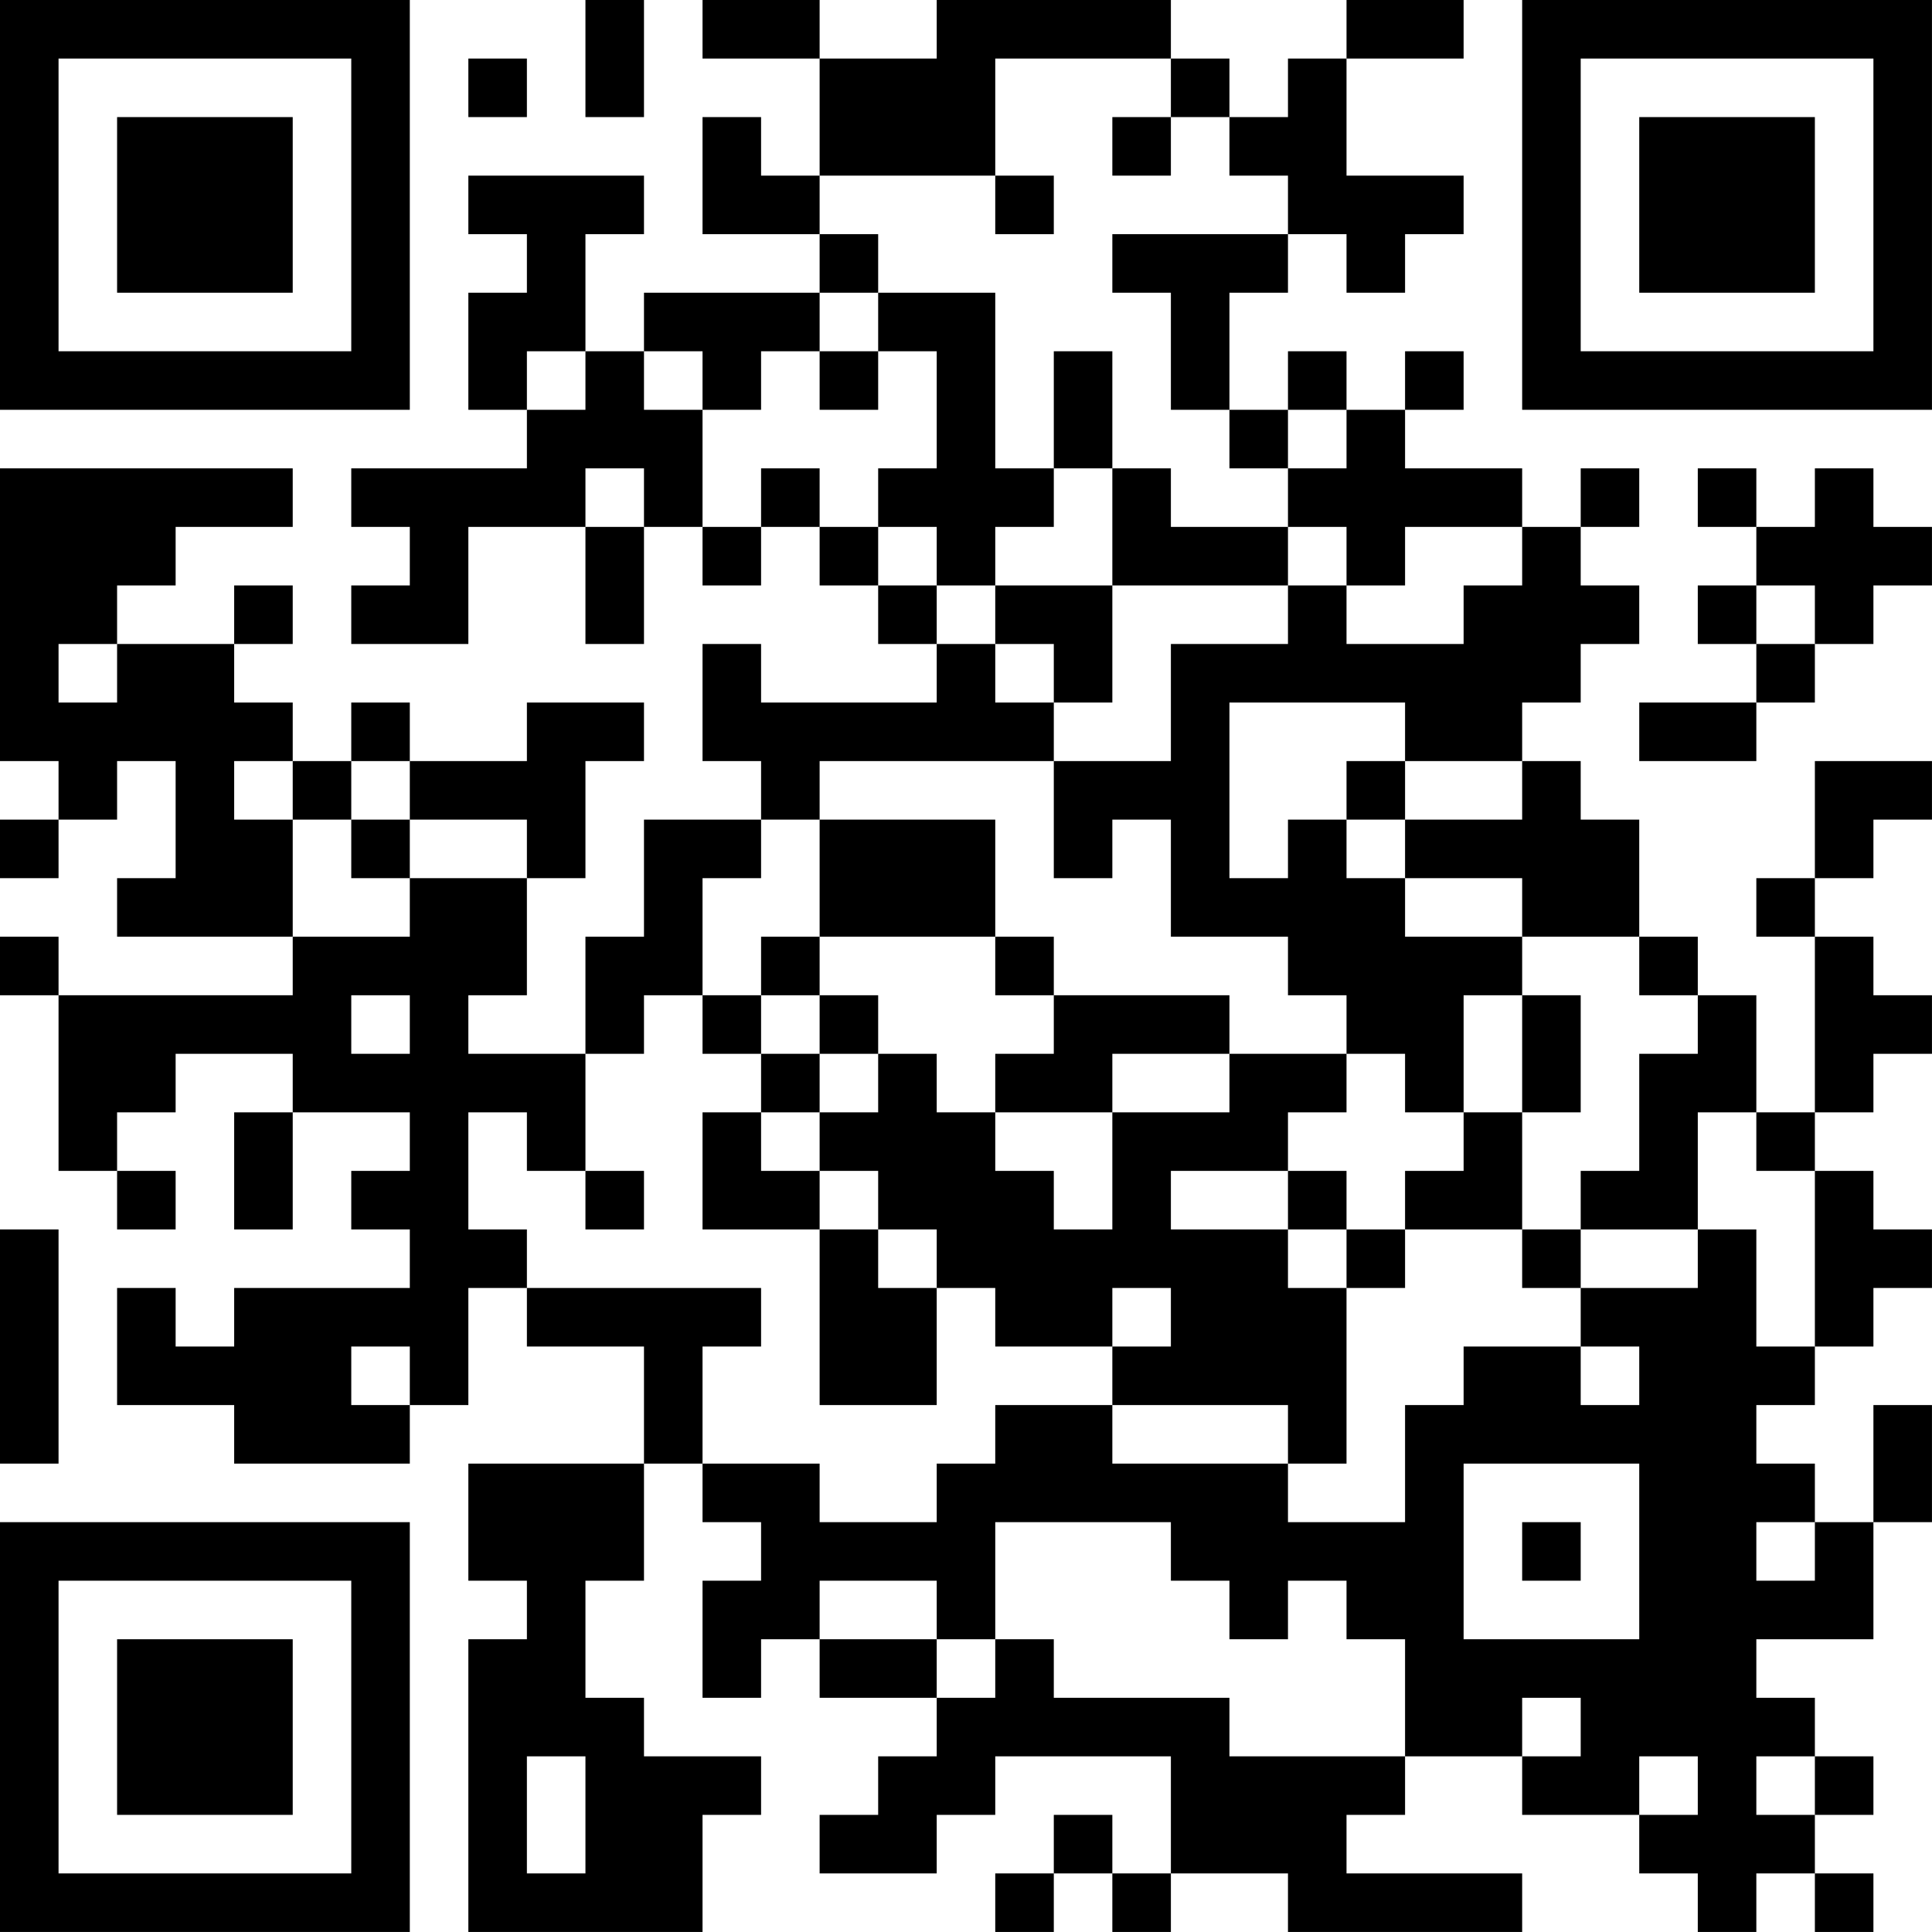 <?xml version="1.0" encoding="UTF-8"?>
<svg xmlns="http://www.w3.org/2000/svg" version="1.1" width="400" height="400" viewBox="0 0 400 400"><rect x="0" y="0" width="400" height="400" fill="#ffffff"/><g transform="scale(12.121)"><g transform="translate(0,0)"><path fill-rule="evenodd" d="M10 0L10 2L11 2L11 0ZM12 0L12 1L14 1L14 3L13 3L13 2L12 2L12 4L14 4L14 5L11 5L11 6L10 6L10 4L11 4L11 3L8 3L8 4L9 4L9 5L8 5L8 7L9 7L9 8L6 8L6 9L7 9L7 10L6 10L6 11L8 11L8 9L10 9L10 11L11 11L11 9L12 9L12 10L13 10L13 9L14 9L14 10L15 10L15 11L16 11L16 12L13 12L13 11L12 11L12 13L13 13L13 14L11 14L11 16L10 16L10 18L8 18L8 17L9 17L9 15L10 15L10 13L11 13L11 12L9 12L9 13L7 13L7 12L6 12L6 13L5 13L5 12L4 12L4 11L5 11L5 10L4 10L4 11L2 11L2 10L3 10L3 9L5 9L5 8L0 8L0 13L1 13L1 14L0 14L0 15L1 15L1 14L2 14L2 13L3 13L3 15L2 15L2 16L5 16L5 17L1 17L1 16L0 16L0 17L1 17L1 20L2 20L2 21L3 21L3 20L2 20L2 19L3 19L3 18L5 18L5 19L4 19L4 21L5 21L5 19L7 19L7 20L6 20L6 21L7 21L7 22L4 22L4 23L3 23L3 22L2 22L2 24L4 24L4 25L7 25L7 24L8 24L8 22L9 22L9 23L11 23L11 25L8 25L8 27L9 27L9 28L8 28L8 33L12 33L12 31L13 31L13 30L11 30L11 29L10 29L10 27L11 27L11 25L12 25L12 26L13 26L13 27L12 27L12 29L13 29L13 28L14 28L14 29L16 29L16 30L15 30L15 31L14 31L14 32L16 32L16 31L17 31L17 30L20 30L20 32L19 32L19 31L18 31L18 32L17 32L17 33L18 33L18 32L19 32L19 33L20 33L20 32L22 32L22 33L26 33L26 32L23 32L23 31L24 31L24 30L26 30L26 31L28 31L28 32L29 32L29 33L30 33L30 32L31 32L31 33L32 33L32 32L31 32L31 31L32 31L32 30L31 30L31 29L30 29L30 28L32 28L32 26L33 26L33 24L32 24L32 26L31 26L31 25L30 25L30 24L31 24L31 23L32 23L32 22L33 22L33 21L32 21L32 20L31 20L31 19L32 19L32 18L33 18L33 17L32 17L32 16L31 16L31 15L32 15L32 14L33 14L33 13L31 13L31 15L30 15L30 16L31 16L31 19L30 19L30 17L29 17L29 16L28 16L28 14L27 14L27 13L26 13L26 12L27 12L27 11L28 11L28 10L27 10L27 9L28 9L28 8L27 8L27 9L26 9L26 8L24 8L24 7L25 7L25 6L24 6L24 7L23 7L23 6L22 6L22 7L21 7L21 5L22 5L22 4L23 4L23 5L24 5L24 4L25 4L25 3L23 3L23 1L25 1L25 0L23 0L23 1L22 1L22 2L21 2L21 1L20 1L20 0L16 0L16 1L14 1L14 0ZM8 1L8 2L9 2L9 1ZM17 1L17 3L14 3L14 4L15 4L15 5L14 5L14 6L13 6L13 7L12 7L12 6L11 6L11 7L12 7L12 9L13 9L13 8L14 8L14 9L15 9L15 10L16 10L16 11L17 11L17 12L18 12L18 13L14 13L14 14L13 14L13 15L12 15L12 17L11 17L11 18L10 18L10 20L9 20L9 19L8 19L8 21L9 21L9 22L13 22L13 23L12 23L12 25L14 25L14 26L16 26L16 25L17 25L17 24L19 24L19 25L22 25L22 26L24 26L24 24L25 24L25 23L27 23L27 24L28 24L28 23L27 23L27 22L29 22L29 21L30 21L30 23L31 23L31 20L30 20L30 19L29 19L29 21L27 21L27 20L28 20L28 18L29 18L29 17L28 17L28 16L26 16L26 15L24 15L24 14L26 14L26 13L24 13L24 12L21 12L21 15L22 15L22 14L23 14L23 15L24 15L24 16L26 16L26 17L25 17L25 19L24 19L24 18L23 18L23 17L22 17L22 16L20 16L20 14L19 14L19 15L18 15L18 13L20 13L20 11L22 11L22 10L23 10L23 11L25 11L25 10L26 10L26 9L24 9L24 10L23 10L23 9L22 9L22 8L23 8L23 7L22 7L22 8L21 8L21 7L20 7L20 5L19 5L19 4L22 4L22 3L21 3L21 2L20 2L20 1ZM19 2L19 3L20 3L20 2ZM17 3L17 4L18 4L18 3ZM15 5L15 6L14 6L14 7L15 7L15 6L16 6L16 8L15 8L15 9L16 9L16 10L17 10L17 11L18 11L18 12L19 12L19 10L22 10L22 9L20 9L20 8L19 8L19 6L18 6L18 8L17 8L17 5ZM9 6L9 7L10 7L10 6ZM10 8L10 9L11 9L11 8ZM18 8L18 9L17 9L17 10L19 10L19 8ZM29 8L29 9L30 9L30 10L29 10L29 11L30 11L30 12L28 12L28 13L30 13L30 12L31 12L31 11L32 11L32 10L33 10L33 9L32 9L32 8L31 8L31 9L30 9L30 8ZM30 10L30 11L31 11L31 10ZM1 11L1 12L2 12L2 11ZM4 13L4 14L5 14L5 16L7 16L7 15L9 15L9 14L7 14L7 13L6 13L6 14L5 14L5 13ZM23 13L23 14L24 14L24 13ZM6 14L6 15L7 15L7 14ZM14 14L14 16L13 16L13 17L12 17L12 18L13 18L13 19L12 19L12 21L14 21L14 24L16 24L16 22L17 22L17 23L19 23L19 24L22 24L22 25L23 25L23 22L24 22L24 21L26 21L26 22L27 22L27 21L26 21L26 19L27 19L27 17L26 17L26 19L25 19L25 20L24 20L24 21L23 21L23 20L22 20L22 19L23 19L23 18L21 18L21 17L18 17L18 16L17 16L17 14ZM14 16L14 17L13 17L13 18L14 18L14 19L13 19L13 20L14 20L14 21L15 21L15 22L16 22L16 21L15 21L15 20L14 20L14 19L15 19L15 18L16 18L16 19L17 19L17 20L18 20L18 21L19 21L19 19L21 19L21 18L19 18L19 19L17 19L17 18L18 18L18 17L17 17L17 16ZM6 17L6 18L7 18L7 17ZM14 17L14 18L15 18L15 17ZM10 20L10 21L11 21L11 20ZM20 20L20 21L22 21L22 22L23 22L23 21L22 21L22 20ZM0 21L0 25L1 25L1 21ZM19 22L19 23L20 23L20 22ZM6 23L6 24L7 24L7 23ZM25 25L25 28L28 28L28 25ZM17 26L17 28L16 28L16 27L14 27L14 28L16 28L16 29L17 29L17 28L18 28L18 29L21 29L21 30L24 30L24 28L23 28L23 27L22 27L22 28L21 28L21 27L20 27L20 26ZM26 26L26 27L27 27L27 26ZM30 26L30 27L31 27L31 26ZM26 29L26 30L27 30L27 29ZM9 30L9 32L10 32L10 30ZM28 30L28 31L29 31L29 30ZM30 30L30 31L31 31L31 30ZM0 0L0 7L7 7L7 0ZM1 1L1 6L6 6L6 1ZM2 2L2 5L5 5L5 2ZM26 0L26 7L33 7L33 0ZM27 1L27 6L32 6L32 1ZM28 2L28 5L31 5L31 2ZM0 26L0 33L7 33L7 26ZM1 27L1 32L6 32L6 27ZM2 28L2 31L5 31L5 28Z" fill="#000000"/></g></g></svg>
